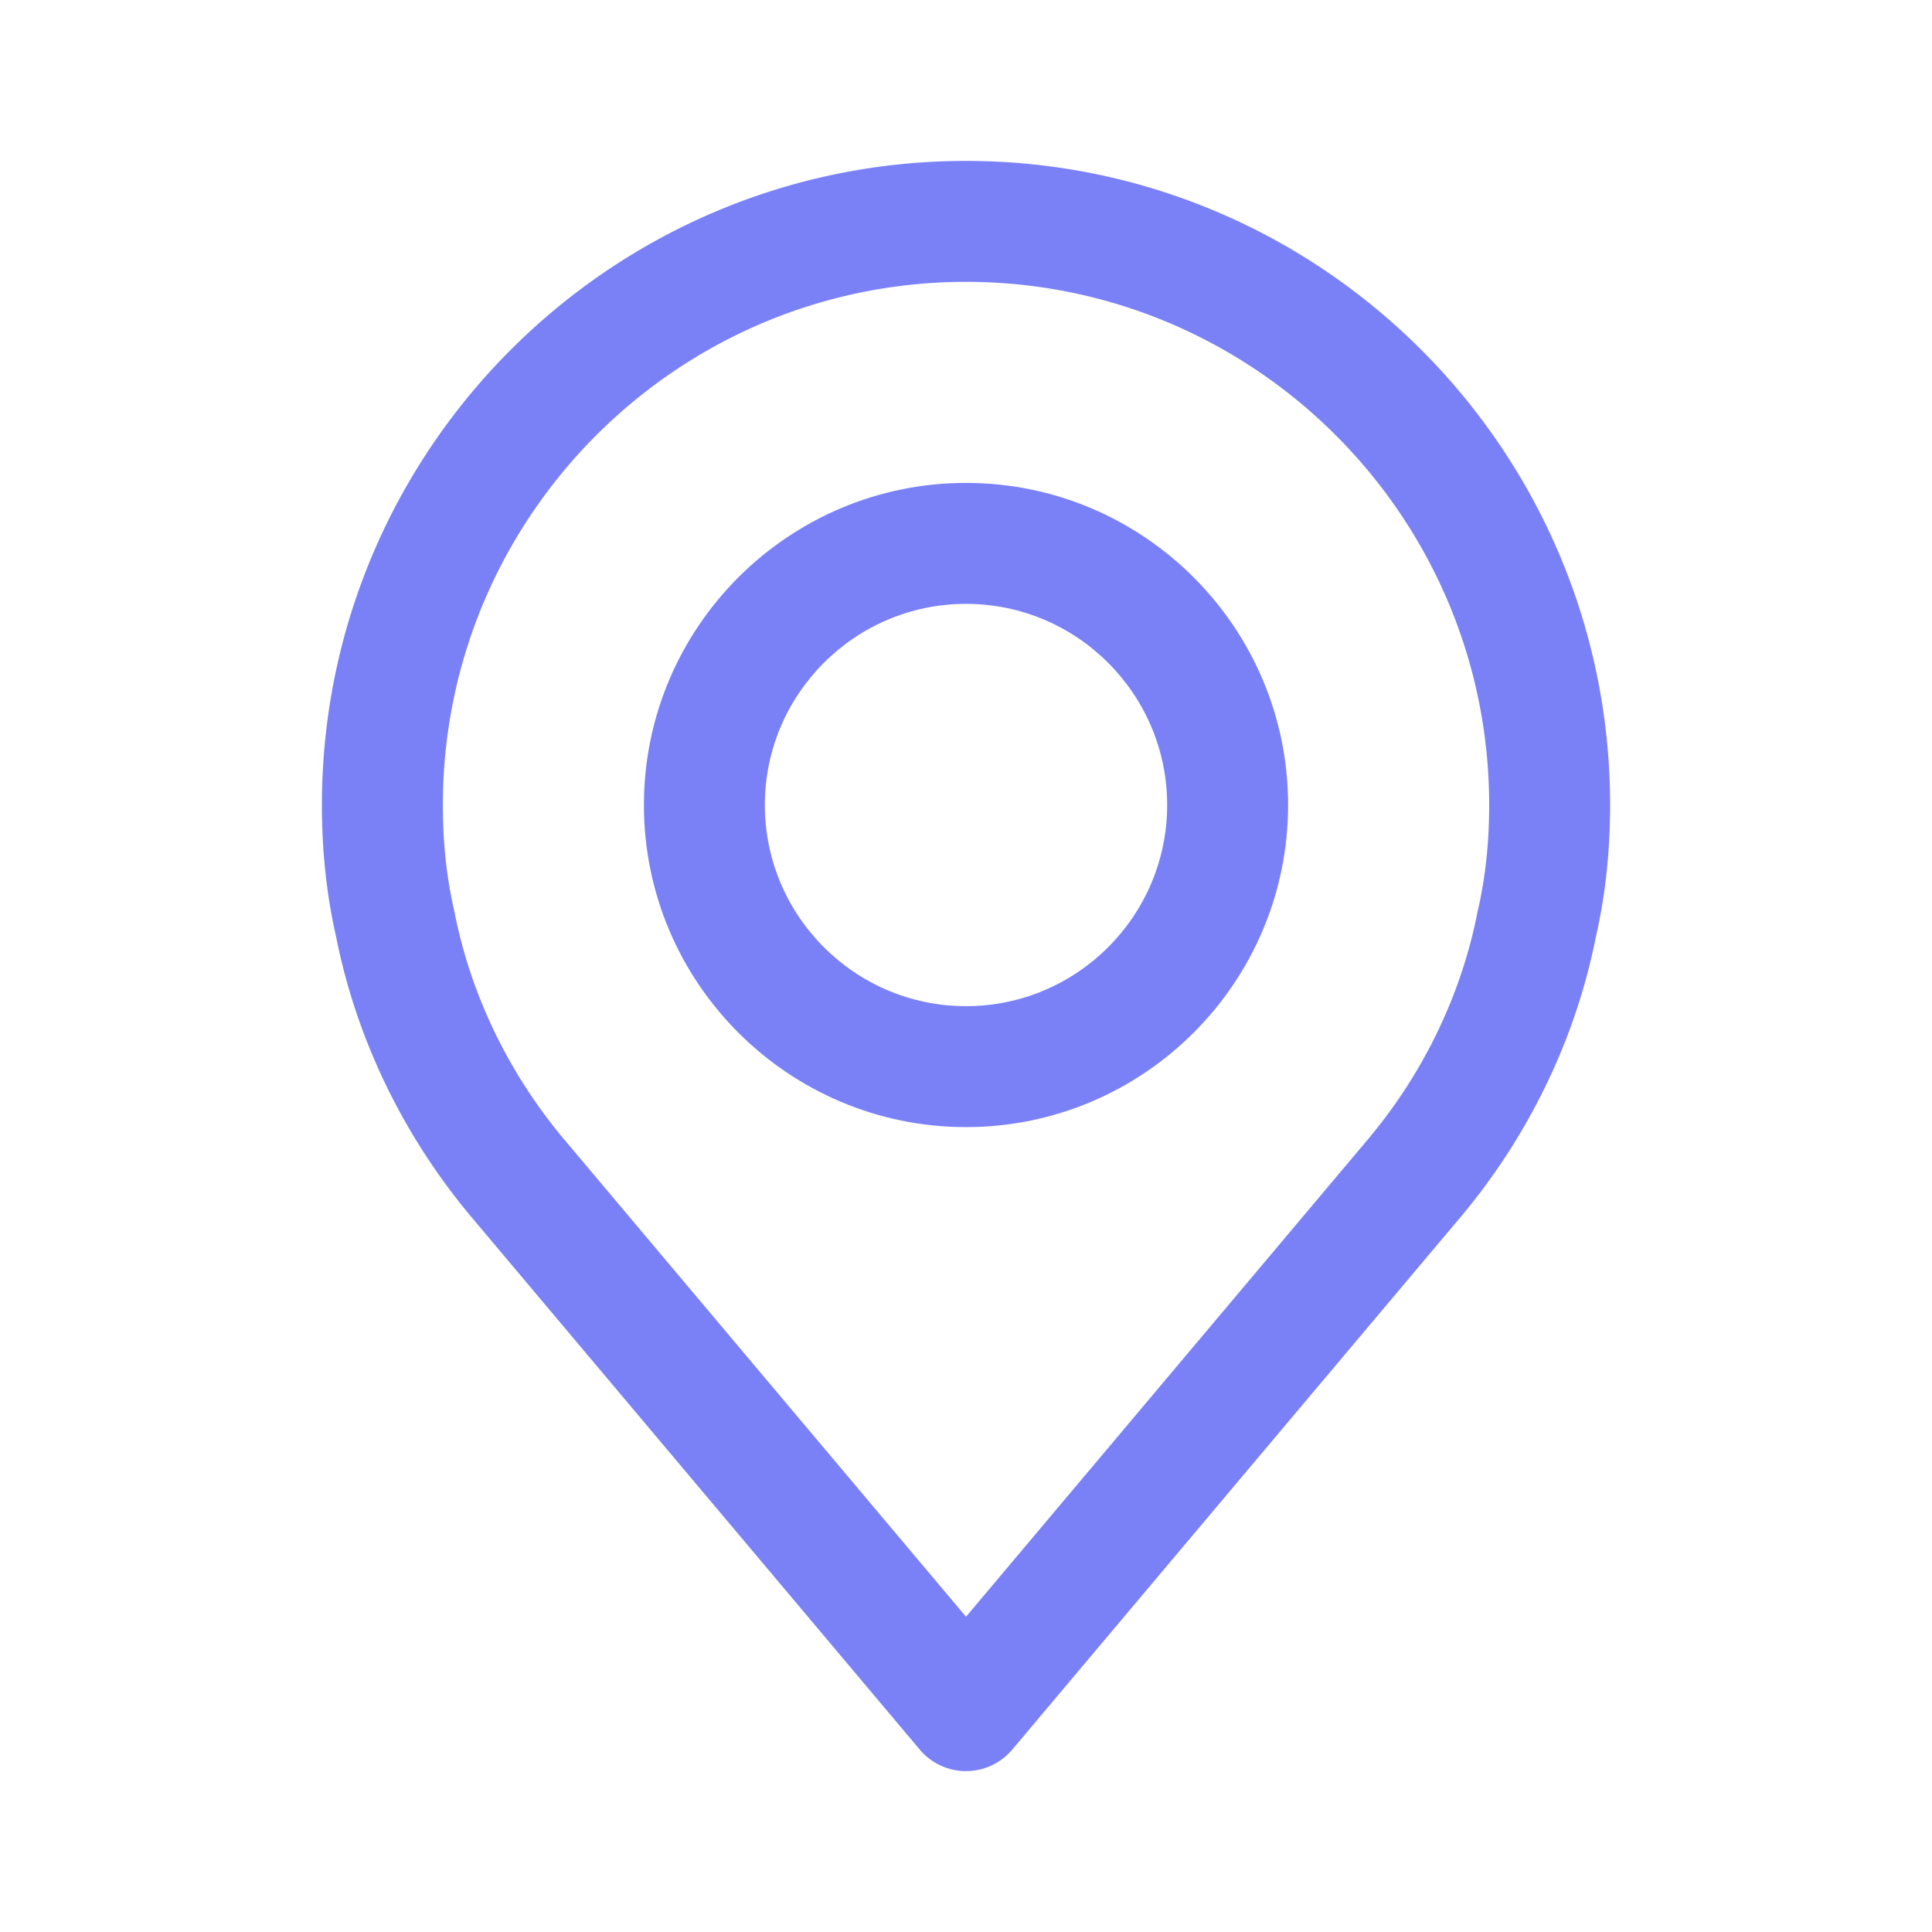 <svg xmlns="http://www.w3.org/2000/svg" width="500" height="500" style="width:100%;height:100%;transform:translate3d(0,0,0);content-visibility:visible" viewBox="0 0 500 500"><defs><clipPath id="a"><path d="M0 0h500v500H0z"/></clipPath><clipPath id="e"><path d="M0 0h500v500H0z"/></clipPath><clipPath id="d"><path d="M0 0h500v500H0z"/></clipPath><clipPath id="c"><path d="M0 0h500v500H0z"/></clipPath><clipPath id="b"><path d="M0 0h500v500H0z"/></clipPath></defs><g clip-path="url(#a)"><g clip-path="url(#b)" opacity="0" style="display:block"><path fill="none" class="primary design" style="display:none"/><path fill="#7A81F7" d="M.004 208.362a15.653 15.653 0 0 1-11.973-5.571l-116.46-138.334c-17.468-21.01-29.402-45.888-34.586-72.03-2.473-10.875-3.674-22.029-3.674-34.091 0-91.915 74.778-166.692 166.693-166.692 91.914 0 166.692 74.777 166.692 166.692 0 12.065-1.202 23.218-3.674 34.088-5.182 26.145-17.117 51.021-34.525 71.959L11.977 202.791a15.653 15.653 0 0 1-11.973 5.571zm0-385.419c-74.656 0-135.393 60.737-135.393 135.393 0 9.768.961 18.71 2.938 27.338.036.158.069.317.101.476 4.149 21.105 13.807 41.238 27.928 58.223L.004 168.412 104.49 44.299c14.061-16.911 23.718-37.044 27.866-58.149.032-.16.066-.319.102-.478 1.978-8.624 2.938-17.565 2.938-27.336 0-74.656-60.737-135.393-135.392-135.393z" class="primary design" opacity="1" style="display:block" transform="translate(250 250)"/><path fill="#7A81F7" d="M.004 41.694c-45.964 0-83.359-37.394-83.359-83.358 0-45.964 37.395-83.358 83.359-83.358 45.964 0 83.358 37.394 83.358 83.358C83.362 4.3 45.968 41.694.004 41.694zm0-135.417c-28.705 0-52.059 23.354-52.059 52.059S-28.701 10.395.004 10.395s52.058-23.354 52.058-52.059S28.709-93.723.004-93.723z" class="primary design" opacity="1" style="display:block" transform="translate(250 250)"/><path class="primary design" style="display:none"/><path class="primary design" style="display:none"/></g><g clip-path="url(#c)" opacity="0" style="display:block"><path fill="none" class="primary design" style="display:none"/><g class="primary design" style="display:none"><path/><path fill="none"/></g><g class="primary design" style="display:none"><path/><path fill="none"/></g><path fill="#7A81F7" d="M.004 208.362a15.653 15.653 0 0 1-11.973-5.571l-116.46-138.334c-17.468-21.01-29.402-45.888-34.586-72.03-2.473-10.875-3.674-22.029-3.674-34.091 0-91.915 74.778-166.692 166.693-166.692 91.914 0 166.692 74.777 166.692 166.692 0 12.065-1.202 23.218-3.674 34.088-5.182 26.145-17.117 51.021-34.525 71.959L11.977 202.791a15.653 15.653 0 0 1-11.973 5.571zm0-385.419c-74.656 0-135.393 60.737-135.393 135.393 0 9.768.961 18.71 2.938 27.338.036.158.069.317.101.476 4.149 21.105 13.807 41.238 27.928 58.223L.004 168.412 104.49 44.299c14.061-16.911 23.718-37.044 27.866-58.149.032-.16.066-.319.102-.478 1.978-8.624 2.938-17.565 2.938-27.336 0-74.656-60.737-135.393-135.392-135.393z" class="primary design" opacity="1" style="display:block" transform="translate(250 250)"/><path fill="#7A81F7" d="M.004 41.694c-45.964 0-83.359-37.394-83.359-83.358 0-45.964 37.395-83.358 83.359-83.358 45.964 0 83.358 37.394 83.358 83.358C83.362 4.3 45.968 41.694.004 41.694zm0-135.417c-28.705 0-52.059 23.354-52.059 52.059S-28.701 10.395.004 10.395s52.058-23.354 52.058-52.059S28.709-93.723.004-93.723z" class="primary design" opacity="1" style="display:block" transform="translate(250 250)"/><path class="primary design" style="display:none"/><path class="primary design" style="display:none"/></g><g clip-path="url(#d)" style="display:block"><path fill="none" class="primary design" style="display:none"/><path fill="#7A81F7" d="M.004 208.362a15.653 15.653 0 0 1-11.973-5.571l-116.46-138.334c-17.468-21.01-29.402-45.888-34.586-72.03-2.473-10.875-3.674-22.029-3.674-34.091 0-91.915 74.778-166.692 166.693-166.692 91.914 0 166.692 74.777 166.692 166.692 0 12.065-1.202 23.218-3.674 34.088-5.182 26.145-17.117 51.021-34.525 71.959L11.977 202.791a15.653 15.653 0 0 1-11.973 5.571zm0-385.419c-74.656 0-135.393 60.737-135.393 135.393 0 9.768.961 18.71 2.938 27.338.036.158.069.317.101.476 4.149 21.105 13.807 41.238 27.928 58.223L.004 168.412 104.49 44.299c14.061-16.911 23.718-37.044 27.866-58.149.032-.16.066-.319.102-.478 1.978-8.624 2.938-17.565 2.938-27.336 0-74.656-60.737-135.393-135.392-135.393z" class="primary design" style="display:block" transform="translate(250 250)"/><path fill="#7A81F7" d="M.004 41.694c-45.964 0-83.359-37.394-83.359-83.358 0-45.964 37.395-83.358 83.359-83.358 45.964 0 83.358 37.394 83.358 83.358C83.362 4.3 45.968 41.694.004 41.694zm0-135.417c-28.705 0-52.059 23.354-52.059 52.059S-28.701 10.395.004 10.395s52.058-23.354 52.058-52.059S28.709-93.723.004-93.723z" class="primary design" style="display:block" transform="translate(250 250)"/><path class="primary design" style="display:none"/><path class="primary design" style="display:none"/></g><g clip-path="url(#e)" opacity="0" style="display:block"><path fill="none" class="primary design" style="display:none"/><path class="primary design" style="display:none"/><path class="primary design" style="display:none"/></g><g class="com" style="display:none"><path/><path/><path/><path/><path/><path/><path/><path/><path/><path/><path/><path/></g></g></svg>